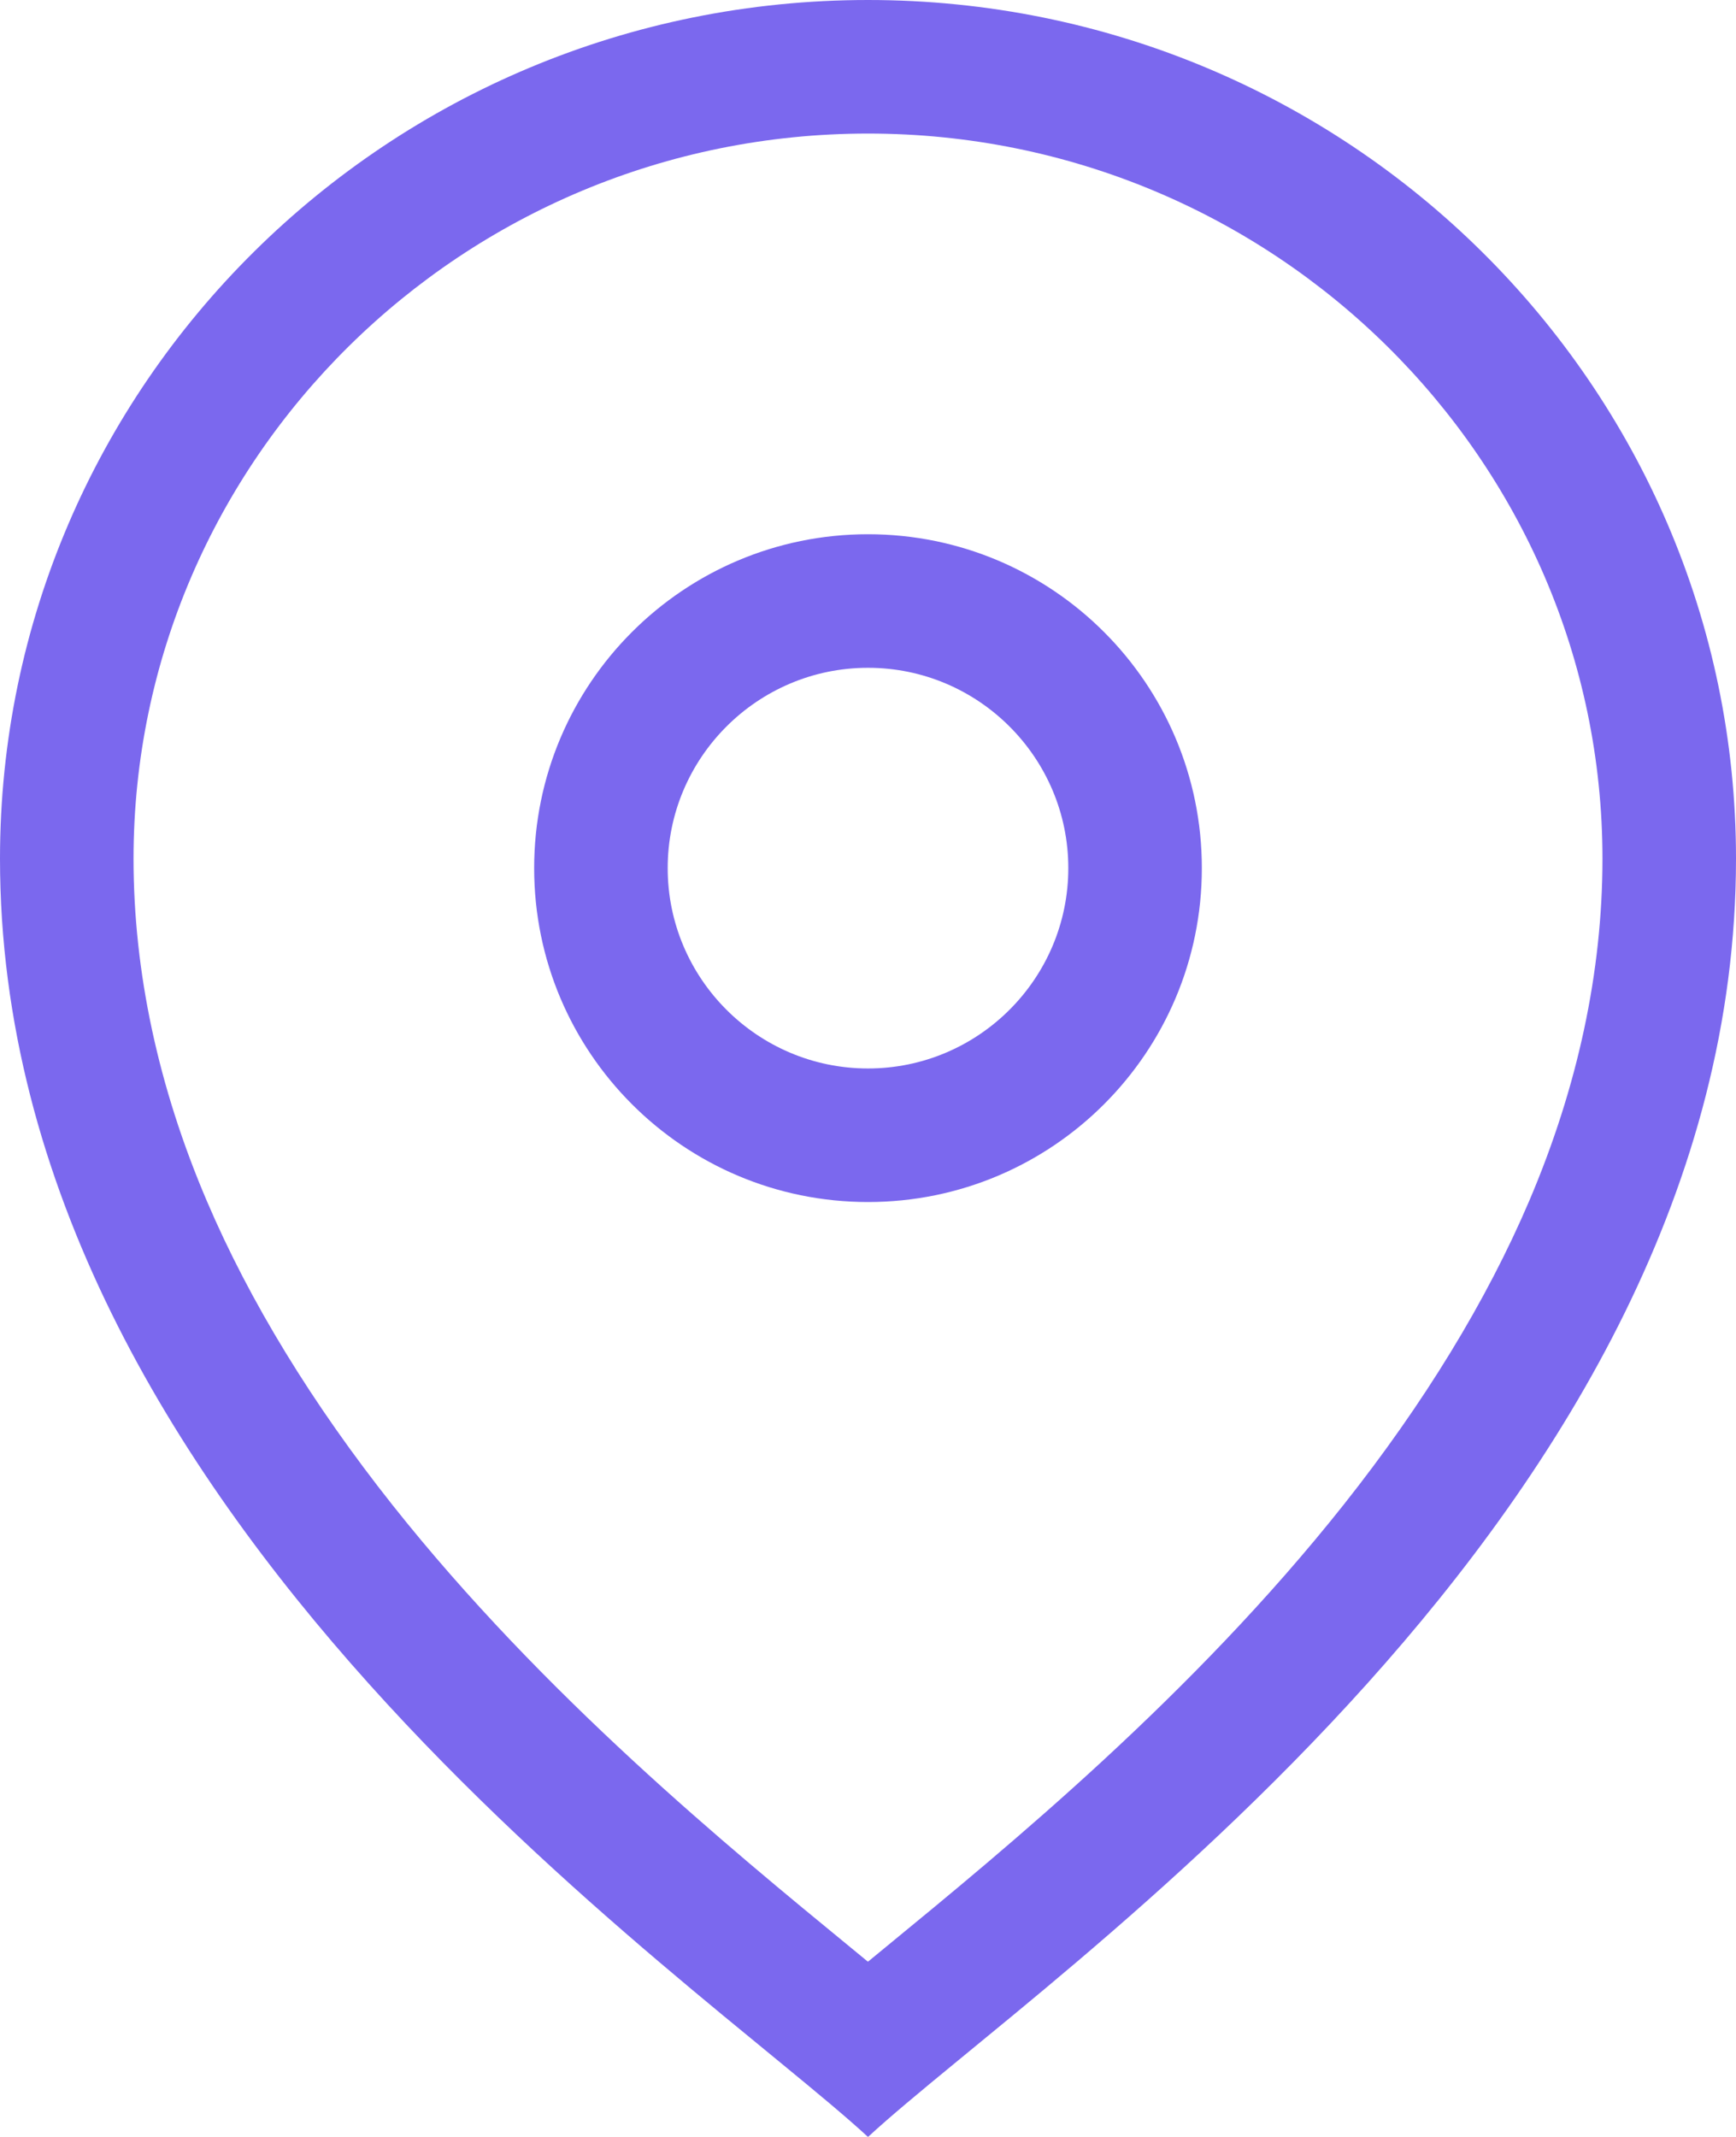 <svg xmlns="http://www.w3.org/2000/svg" width="26" height="32" viewBox="0 0 26 32">
  <g id="POINTER" transform="translate(-75.262 -159.578)">
    <g id="Path_1626" data-name="Path 1626" transform="translate(5.618 5.691)" fill="none">
      <path d="M82.644,161.887a5,5,0,1,0,5,5h0A5,5,0,0,0,82.644,161.887Z" stroke="none"/>
      <path d="M 82.644 163.887 C 80.99 163.887 79.644 165.233 79.644 166.887 C 79.644 168.541 80.99 169.887 82.644 169.887 C 84.298 169.887 85.644 168.541 85.644 166.887 C 85.644 165.233 84.298 163.887 82.644 163.887 M 82.644 161.887 C 85.405 161.887 87.644 164.126 87.644 166.887 C 87.644 169.648 85.405 171.887 82.644 171.887 C 79.883 171.887 77.644 169.648 77.644 166.887 C 77.644 164.126 79.883 161.887 82.644 161.887 Z" stroke="none" fill="#7b68ee"/>
    </g>
    <g id="Path_1627" data-name="Path 1627" transform="translate(-0.083 -0.005)" fill="none">
      <path d="M88.345,191.583c-2.611-2.405-13-9.321-13-19.142a13,13,0,0,1,26,0c0,9.821-10.389,16.733-13,19.142Z" stroke="none"/>
      <path d="M 88.344 188.959 C 88.427 188.891 88.511 188.821 88.597 188.751 C 90.435 187.243 93.211 184.964 95.47 182.114 C 96.674 180.595 97.609 179.064 98.249 177.564 C 98.976 175.857 99.345 174.134 99.345 172.441 C 99.345 166.454 94.41 161.583 88.345 161.583 C 82.28 161.583 77.345 166.454 77.345 172.441 C 77.345 174.135 77.714 175.86 78.443 177.568 C 79.084 179.07 80.02 180.602 81.225 182.122 C 83.487 184.974 86.264 187.252 88.101 188.759 C 88.184 188.827 88.265 188.893 88.344 188.959 M 88.345 191.583 C 85.734 189.178 75.345 182.262 75.345 172.441 C 75.345 165.341 81.164 159.583 88.345 159.583 C 95.521 159.583 101.345 165.341 101.345 172.441 C 101.345 182.262 90.956 189.174 88.345 191.583 Z" stroke="none" fill="#7b68ee"/>
    </g>
  </g>
</svg>
